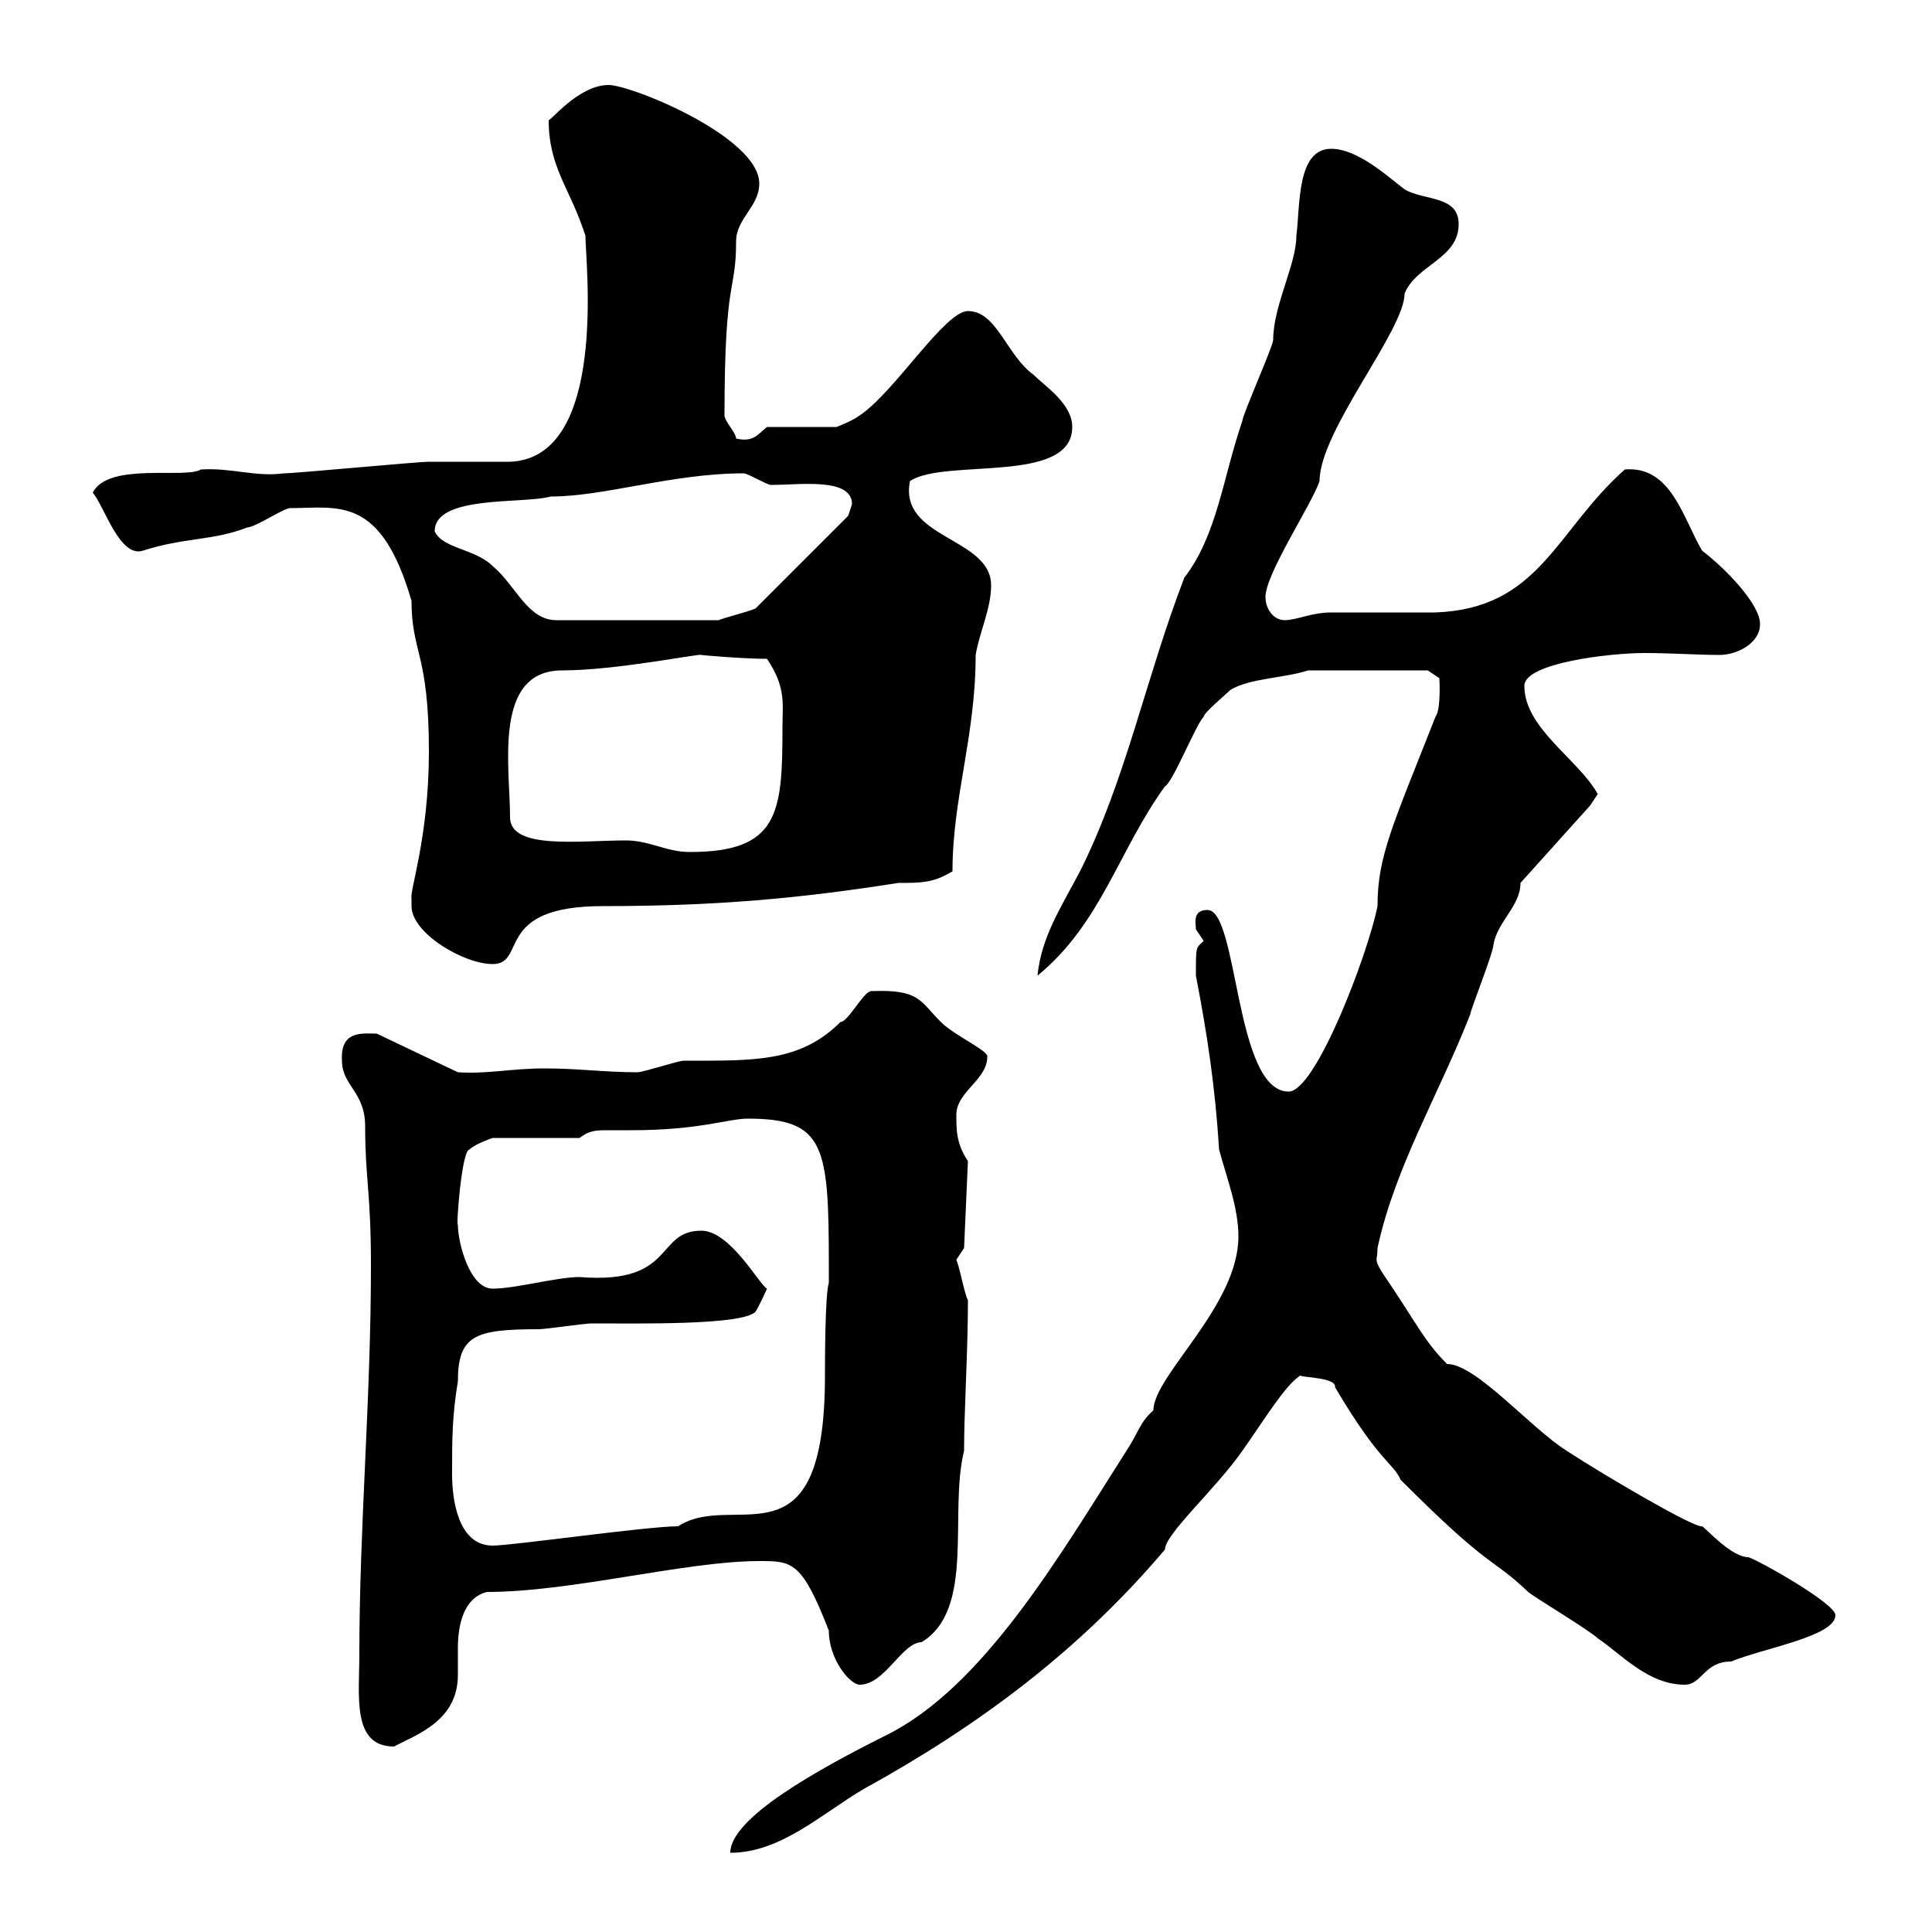 <svg xmlns="http://www.w3.org/2000/svg" xmlns:xlink="http://www.w3.org/1999/xlink" width="300" height="300"><path d="M192.30 192C192.30 202.80 179.10 213.60 179.10 219C177 220.80 176.70 222.60 174.90 225.30C164.40 241.80 152.70 261.90 137.70 269.40C126.90 274.80 113.40 282.30 113.40 287.70C121.20 287.70 127.50 281.70 134.10 277.80C152.10 267.90 167.70 256.20 180.90 240.60C180.90 238.20 188.70 231.30 192.90 225.30C195.90 221.10 199.50 215.10 201.90 213.60C202.20 213.90 207.60 213.90 207.30 215.40C214.20 227.10 216.30 227.10 217.50 229.80C231.90 244.20 231.30 241.50 237.30 247.20C237.90 247.80 246.90 253.20 248.10 254.40C251.70 256.80 255.90 261.60 261.60 261.60C264.30 261.60 264.60 258 268.80 258C273.90 255.90 285 254.10 285 250.80C285 249 273.30 242.40 271.50 241.80C268.80 241.80 264.90 237.30 264.30 237C263.10 237.30 249.30 229.20 243.30 225.30C237.60 221.70 229.20 211.80 224.70 211.80C221.10 208.20 220.20 205.80 214.50 197.40C213.30 195.30 213.90 195.90 213.90 193.80C216.60 181.20 223.50 169.80 228.30 157.50C228.30 156.90 231.90 147.90 231.90 146.70C232.50 143.10 236.10 140.70 236.10 137.10L246.90 125.10L248.10 123.30C245.10 117.90 236.70 113.10 236.70 106.50C236.70 102.90 250.20 101.40 255.30 101.40C259.50 101.40 263.70 101.70 267 101.70C269.70 101.70 273.30 99.90 273.30 96.90C273.30 93.90 268.20 88.50 264.30 85.50C261.30 80.40 259.50 72.30 252.30 72.90C241.50 82.50 239.10 94.50 222.90 95.10C221.10 95.10 208.50 95.10 206.70 95.10C203.70 95.10 201.30 96.30 199.50 96.30C197.70 96.30 196.50 94.50 196.50 92.70C196.50 89.10 203.70 78.30 204.90 74.70C204.90 66.90 218.10 51.30 218.10 45.60C219.90 41.10 226.50 40.20 226.50 34.80C226.50 30.30 221.10 31.20 218.10 29.40C215.70 27.60 210.90 23.10 206.70 23.10C201.30 23.10 201.90 32.10 201.30 36.60C201.30 41.10 197.70 47.40 197.70 52.80C197.70 53.70 192.90 64.50 192.90 65.40C189.90 74.10 189 83.10 183.90 89.70C177.90 105.30 174.90 120.90 167.70 135.30C164.70 141 161.70 145.50 161.10 151.50C171 143.40 173.70 132 180.90 122.10C182.10 121.50 185.70 112.50 186.90 111.30C186.90 110.70 190.50 107.70 191.10 107.10C194.10 105.30 199.50 105.30 203.10 104.10L221.70 104.10L223.50 105.30C223.50 105.30 223.80 110.10 222.90 111.30C216.30 128.10 213.90 132.90 213.90 140.70C212.40 148.20 204.30 169.50 200.10 169.50C191.70 169.50 192.30 141.30 187.50 141.30C185.10 141.30 185.70 143.40 185.70 144.30C185.70 144.30 186.90 146.10 186.90 146.10C185.70 147.30 185.70 146.70 185.70 151.50C187.50 160.80 188.70 168.90 189.30 178.50C190.50 183 192.30 187.50 192.30 192ZM55.80 256.80C55.80 263.40 54.60 271.20 61.20 271.20C64.50 269.40 71.10 267.30 71.10 260.10C71.10 258.60 71.10 257.10 71.10 255.90C71.10 252.30 72 248.10 75.60 247.20C88.80 247.20 106.50 242.40 117.90 242.40C123 242.40 124.50 242.40 128.70 253.20C128.70 257.70 132 261.60 133.50 261.60C137.40 261.60 140.10 255 143.10 255C151.50 249.90 147.30 234.90 149.70 225.30C149.70 219 150.30 210 150.30 201.90C149.70 200.70 149.10 197.10 148.50 195.60C148.50 195.60 149.70 193.80 149.70 193.80L150.30 180.30C148.50 177.60 148.50 175.50 148.50 173.10C148.50 169.50 153.30 167.70 153.30 164.10C153.60 163.20 148.20 160.80 146.10 158.70C142.80 155.40 142.80 153.60 135.30 153.90C134.10 153.90 131.70 158.70 130.50 158.70C124.20 165 117 164.70 106.20 164.70C105.30 164.70 99.90 166.50 99 166.50C93.90 166.50 89.70 165.90 84.60 165.90C79.50 165.90 75.60 166.80 71.10 166.50L58.50 160.50C56.40 160.50 52.80 159.90 53.10 164.70C53.10 168.60 56.70 169.50 56.70 174.90C56.70 183 57.60 185.10 57.60 196.50C57.60 217.20 55.80 237 55.80 256.80ZM70.20 228.90C70.20 223.50 70.20 219.90 71.10 214.50C71.10 207.30 73.80 206.40 83.70 206.40C84.60 206.40 90.90 205.50 91.80 205.50C99.30 205.50 115.20 205.80 117.30 203.70C117.90 202.80 119.10 200.10 119.10 200.10C117.90 199.50 113.40 191.10 108.90 191.10C101.70 191.10 105 199.50 90 198.30C86.40 198.30 80.10 200.10 76.50 200.10C72.90 200.10 71.10 192.90 71.10 190.20C70.80 190.50 71.70 178.50 72.90 178.50C73.80 177.60 76.50 176.70 76.50 176.70L90 176.70C91.50 175.50 92.70 175.50 94.50 175.50C95.70 175.50 96.90 175.50 98.10 175.50C108.60 175.50 113.10 173.70 116.10 173.70C128.10 173.70 128.70 177.90 128.70 196.50L128.70 199.20C128.10 201 128.10 211.80 128.10 213.60C128.10 244.20 114 231.30 105.30 237C100.50 237 79.50 240 76.50 240C71.10 240 70.20 232.80 70.20 228.90ZM63.90 140.70C63.90 144.90 72 149.70 76.50 149.70C81.90 149.70 76.50 140.70 93.60 140.70C111.30 140.70 124.20 139.50 139.50 137.10C143.10 137.10 144.90 137.10 147.90 135.30C147.90 123.90 151.50 114.30 151.50 101.70C152.10 98.10 153.90 94.50 153.90 90.90C153.90 83.40 139.50 83.70 141.30 74.70C146.70 71.10 166.50 75.30 166.50 66.30C166.50 62.70 162.30 60 160.50 58.20C156.30 55.20 154.80 48.30 150.30 48.30C146.70 48.30 138.90 60.90 133.50 64.50C132.30 65.40 129.90 66.30 129.90 66.30L119.10 66.30C117.60 67.50 117 68.70 114.30 68.10C114.30 67.20 112.50 65.40 112.50 64.50C112.50 42.60 114.30 45.60 114.30 37.50C114.30 33.90 117.90 32.10 117.90 28.50C117.90 21.30 98.10 13.20 94.50 13.20C89.70 13.20 85.20 19.20 85.20 18.60C85.20 26.10 88.50 29.10 90.90 36.60C90.90 40.50 94.50 71.10 79.20 71.70C78.30 71.70 67.50 71.70 66.60 71.70C64.80 71.70 45.90 73.50 44.10 73.50C39.60 74.10 36 72.60 31.20 72.90C28.80 74.40 16.80 71.70 14.40 76.50C16.20 78.60 18.60 86.70 22.20 85.50C28.80 83.40 33 84 38.40 81.90C39.60 81.90 44.10 78.90 45 78.90C52.50 78.90 59.10 76.80 63.90 93.30C63.90 101.40 66.60 101.40 66.60 116.70C66.60 129.90 63.60 138.30 63.90 139.50C63.90 139.50 63.90 139.50 63.90 140.70ZM79.20 126.90C79.20 119.10 76.50 104.10 87.30 104.10C95.70 104.10 108.90 101.40 108.90 101.70C108.60 101.70 115.20 102.30 119.10 102.30C122.10 106.80 121.50 109.20 121.50 113.10C121.50 126.30 120.90 132.30 107.10 132.30C103.50 132.30 100.80 130.50 97.20 130.50C90 130.50 79.20 132 79.20 126.90ZM67.50 82.50C67.50 76.80 81.30 78.30 85.50 77.10C93.90 77.10 104.40 73.50 115.50 73.50C116.10 73.50 119.10 75.30 119.70 75.30C124.20 75.30 132.30 74.10 132.30 78.30C132.30 78.30 131.70 80.10 131.70 80.10L117.30 94.50C115.80 95.10 112.20 96 111.60 96.30L86.40 96.30C81.90 96.30 80.10 90.90 76.50 87.90C73.80 85.20 68.70 85.20 67.50 82.50Z"/></svg>
